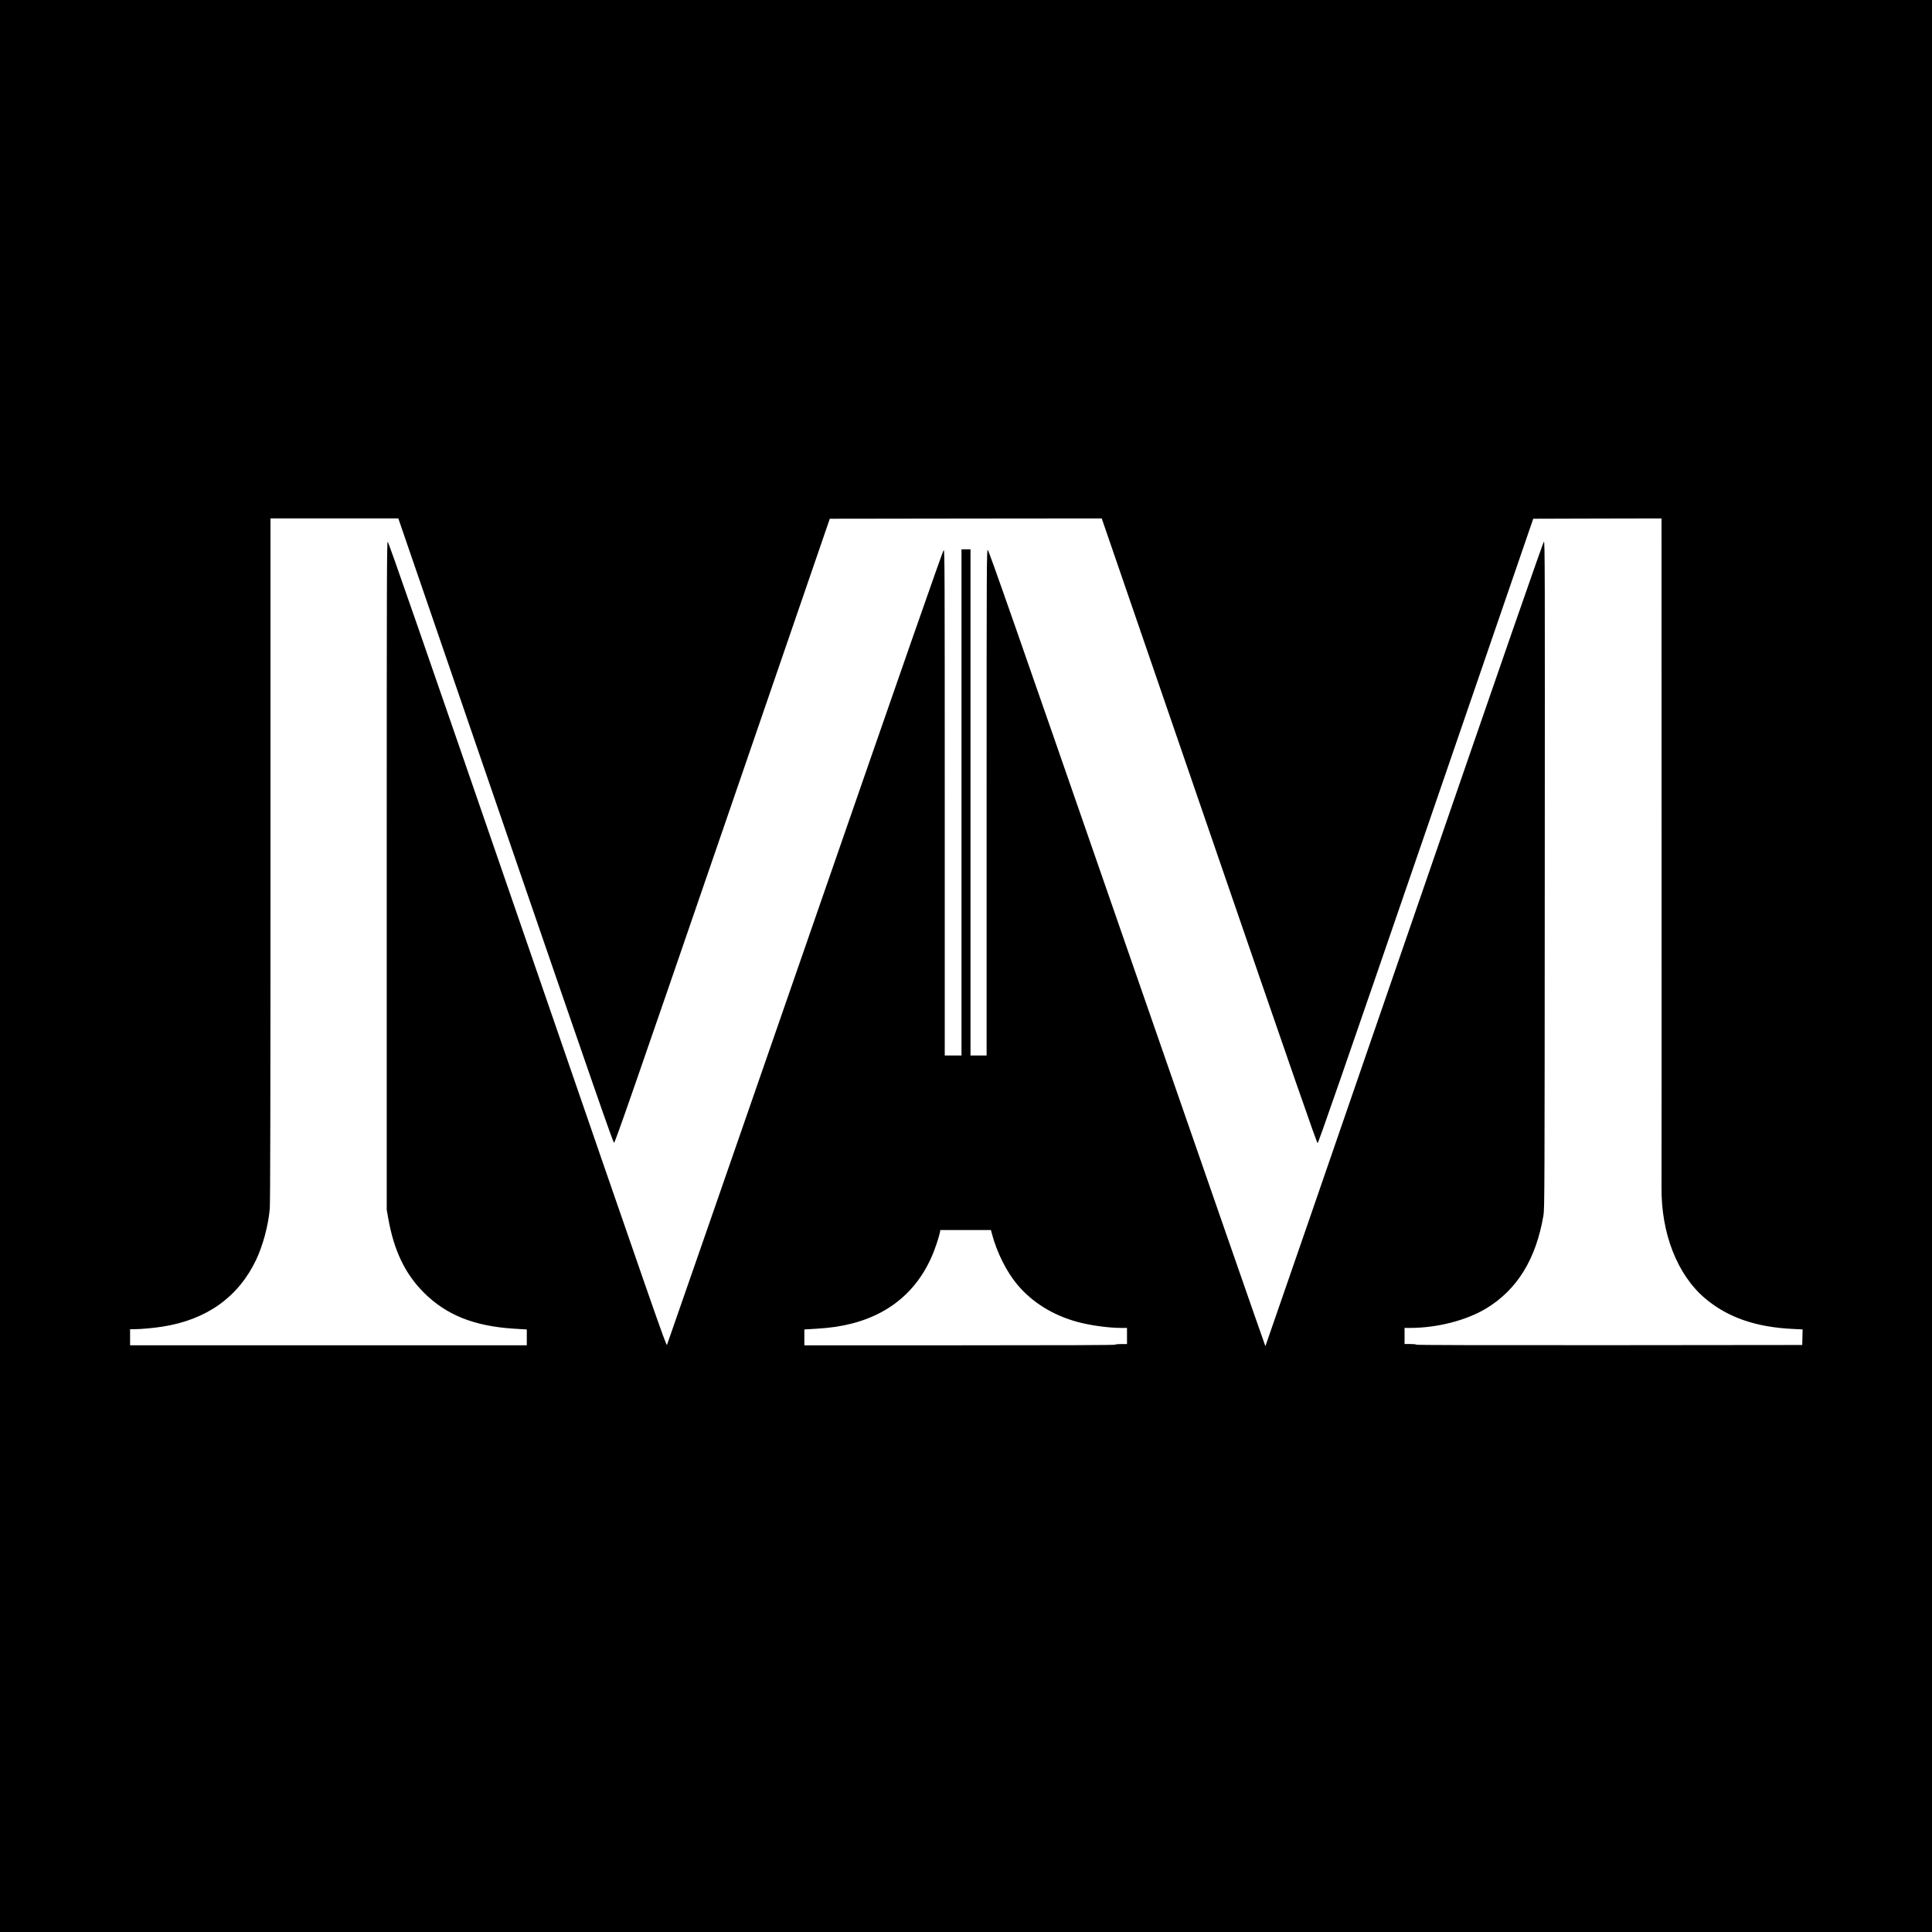 <?xml version="1.0" standalone="no"?>
<!DOCTYPE svg PUBLIC "-//W3C//DTD SVG 20010904//EN"
 "http://www.w3.org/TR/2001/REC-SVG-20010904/DTD/svg10.dtd">
<svg version="1.0" xmlns="http://www.w3.org/2000/svg"
 width="3000pt" height="3000pt" viewBox="0 0 3000 3000"
 preserveAspectRatio="xMidYMid meet">
<g transform="translate(0,3000) scale(0.1,-0.1)"
fill="#000000" stroke="none">
<path d="M0 15000 l0 -15000 15000 0 15000 0 0 15000 0 15000 -15000 0 -15000
0 0 -15000z m7851 2102 c1383 -4022 1670 -4847 1684 -4847 15 0 302 824 1684
4845 l1666 4845 2112 3 2111 2 9 -27 c6 -16 756 -2198 1668 -4850 1289 -3748
1662 -4823 1675 -4823 12 0 387 1081 1682 4848 l1666 4847 996 3 996 2 1
-5112 c1 -2812 0 -5180 -1 -5263 -9 -725 245 -1373 680 -1739 350 -294 787
-445 1364 -472 l147 -7 -3 -121 -3 -121 -2997 -3 c-1997 -1 -2998 1 -2998 8 0
6 -37 10 -90 10 l-90 0 0 125 0 125 88 0 c415 0 870 116 1177 301 483 291 777
767 892 1449 17 100 18 374 20 5283 3 4771 2 5178 -13 5175 -12 -2 -580 -1638
-2168 -6245 -1184 -3434 -2154 -6245 -2157 -6247 -2 -3 -969 2778 -2149 6180
-1760 5075 -2148 6184 -2162 6184 -17 0 -18 -189 -18 -3925 l0 -3925 -125 0
-125 0 0 3930 0 3930 -70 0 -70 0 0 -3930 0 -3930 -130 0 -130 0 0 3926 c0
3589 -1 3925 -16 3922 -12 -2 -599 -1685 -2150 -6158 -1174 -3385 -2140 -6168
-2147 -6183 -11 -26 -166 419 -2167 6223 -1678 4867 -2158 6250 -2170 6248
-13 -3 -15 -561 -15 -5188 l0 -5185 23 -130 c88 -502 261 -864 552 -1155 349
-350 782 -523 1403 -562 l197 -12 0 -123 0 -123 -3080 0 -3080 0 0 125 0 125
64 0 c102 0 311 19 446 41 682 108 1172 460 1446 1034 106 224 190 533 213
795 8 78 11 1801 11 5418 l0 5302 993 0 992 0 1666 -4848z m7554 -6269 c75
-283 228 -587 394 -783 229 -273 551 -472 925 -575 206 -56 487 -95 689 -95
l87 0 0 -125 0 -125 -90 0 c-53 0 -90 -4 -90 -10 0 -7 -812 -10 -2415 -10
l-2415 0 0 123 0 123 193 12 c215 13 377 37 548 81 657 170 1105 595 1317
1251 22 69 44 142 47 163 l7 37 393 0 392 0 18 -67z"/>
</g>
</svg>
